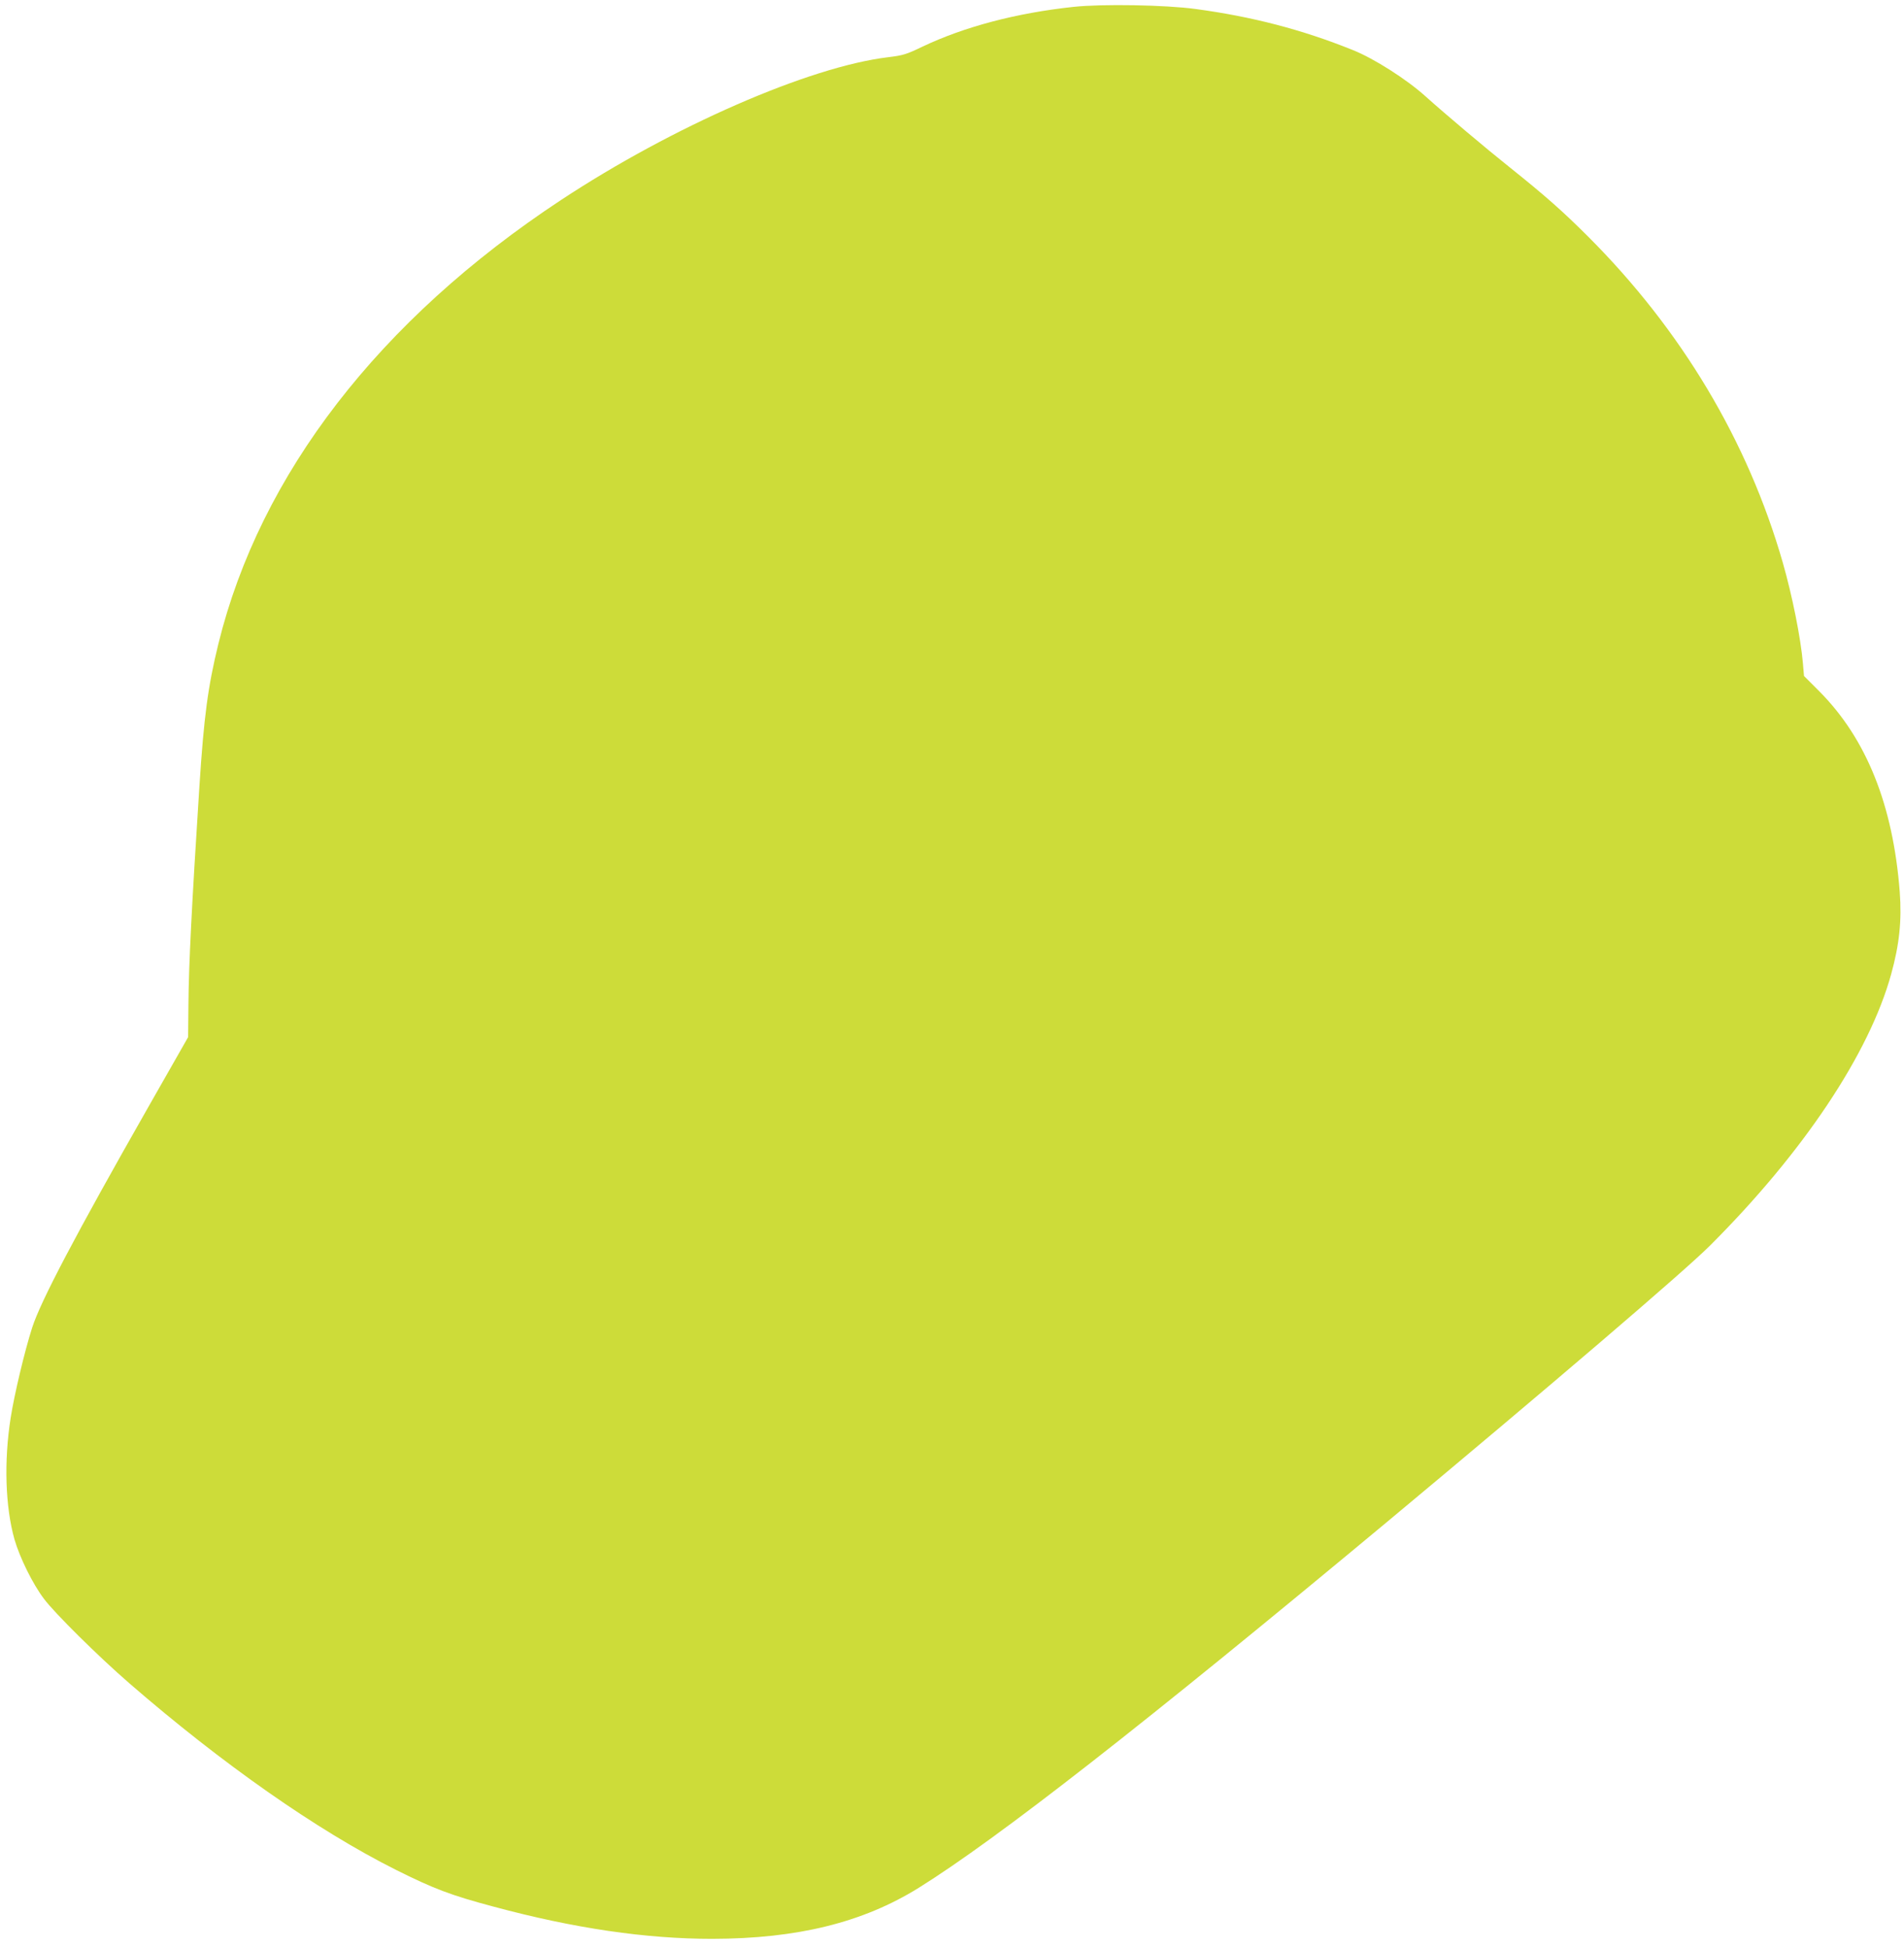 <?xml version="1.0" standalone="no"?>
<!DOCTYPE svg PUBLIC "-//W3C//DTD SVG 20010904//EN"
 "http://www.w3.org/TR/2001/REC-SVG-20010904/DTD/svg10.dtd">
<svg version="1.0" xmlns="http://www.w3.org/2000/svg"
 width="1251pt" height="1280pt" viewBox="0 0 1251 1280"
 preserveAspectRatio="xMidYMid meet">
<g transform="translate(0,1280) scale(0.1,-0.1)"
fill="#cddc39" stroke="none">
<path d="M7055 12755 c-376 -40 -720 -131 -995 -262 -104 -50 -126 -57 -225
-69 -517 -62 -1415 -454 -2150 -939 -1193 -787 -1976 -1802 -2250 -2915 -69
-282 -95 -476 -125 -940 -50 -780 -70 -1165 -72 -1435 l-2 -210 -262 -460
c-479 -842 -708 -1277 -763 -1450 -49 -153 -117 -438 -141 -592 -45 -286 -35
-585 25 -798 35 -121 121 -295 194 -391 70 -94 358 -379 561 -555 610 -529
1232 -965 1750 -1225 250 -125 363 -168 645 -243 527 -142 998 -211 1435 -211
559 1 989 107 1356 335 518 323 1478 1073 3084 2410 1062 885 1946 1641 2115
1810 614 613 1047 1262 1191 1785 54 196 70 351 56 540 -44 569 -218 1005
-528 1317 l-101 101 -7 82 c-14 165 -70 446 -133 665 -229 797 -665 1527
-1278 2140 -167 167 -285 271 -515 455 -157 125 -426 352 -555 468 -122 110
-336 247 -476 303 -332 134 -662 220 -1034 270 -198 27 -614 34 -800 14z"/>
</g>
</svg>
